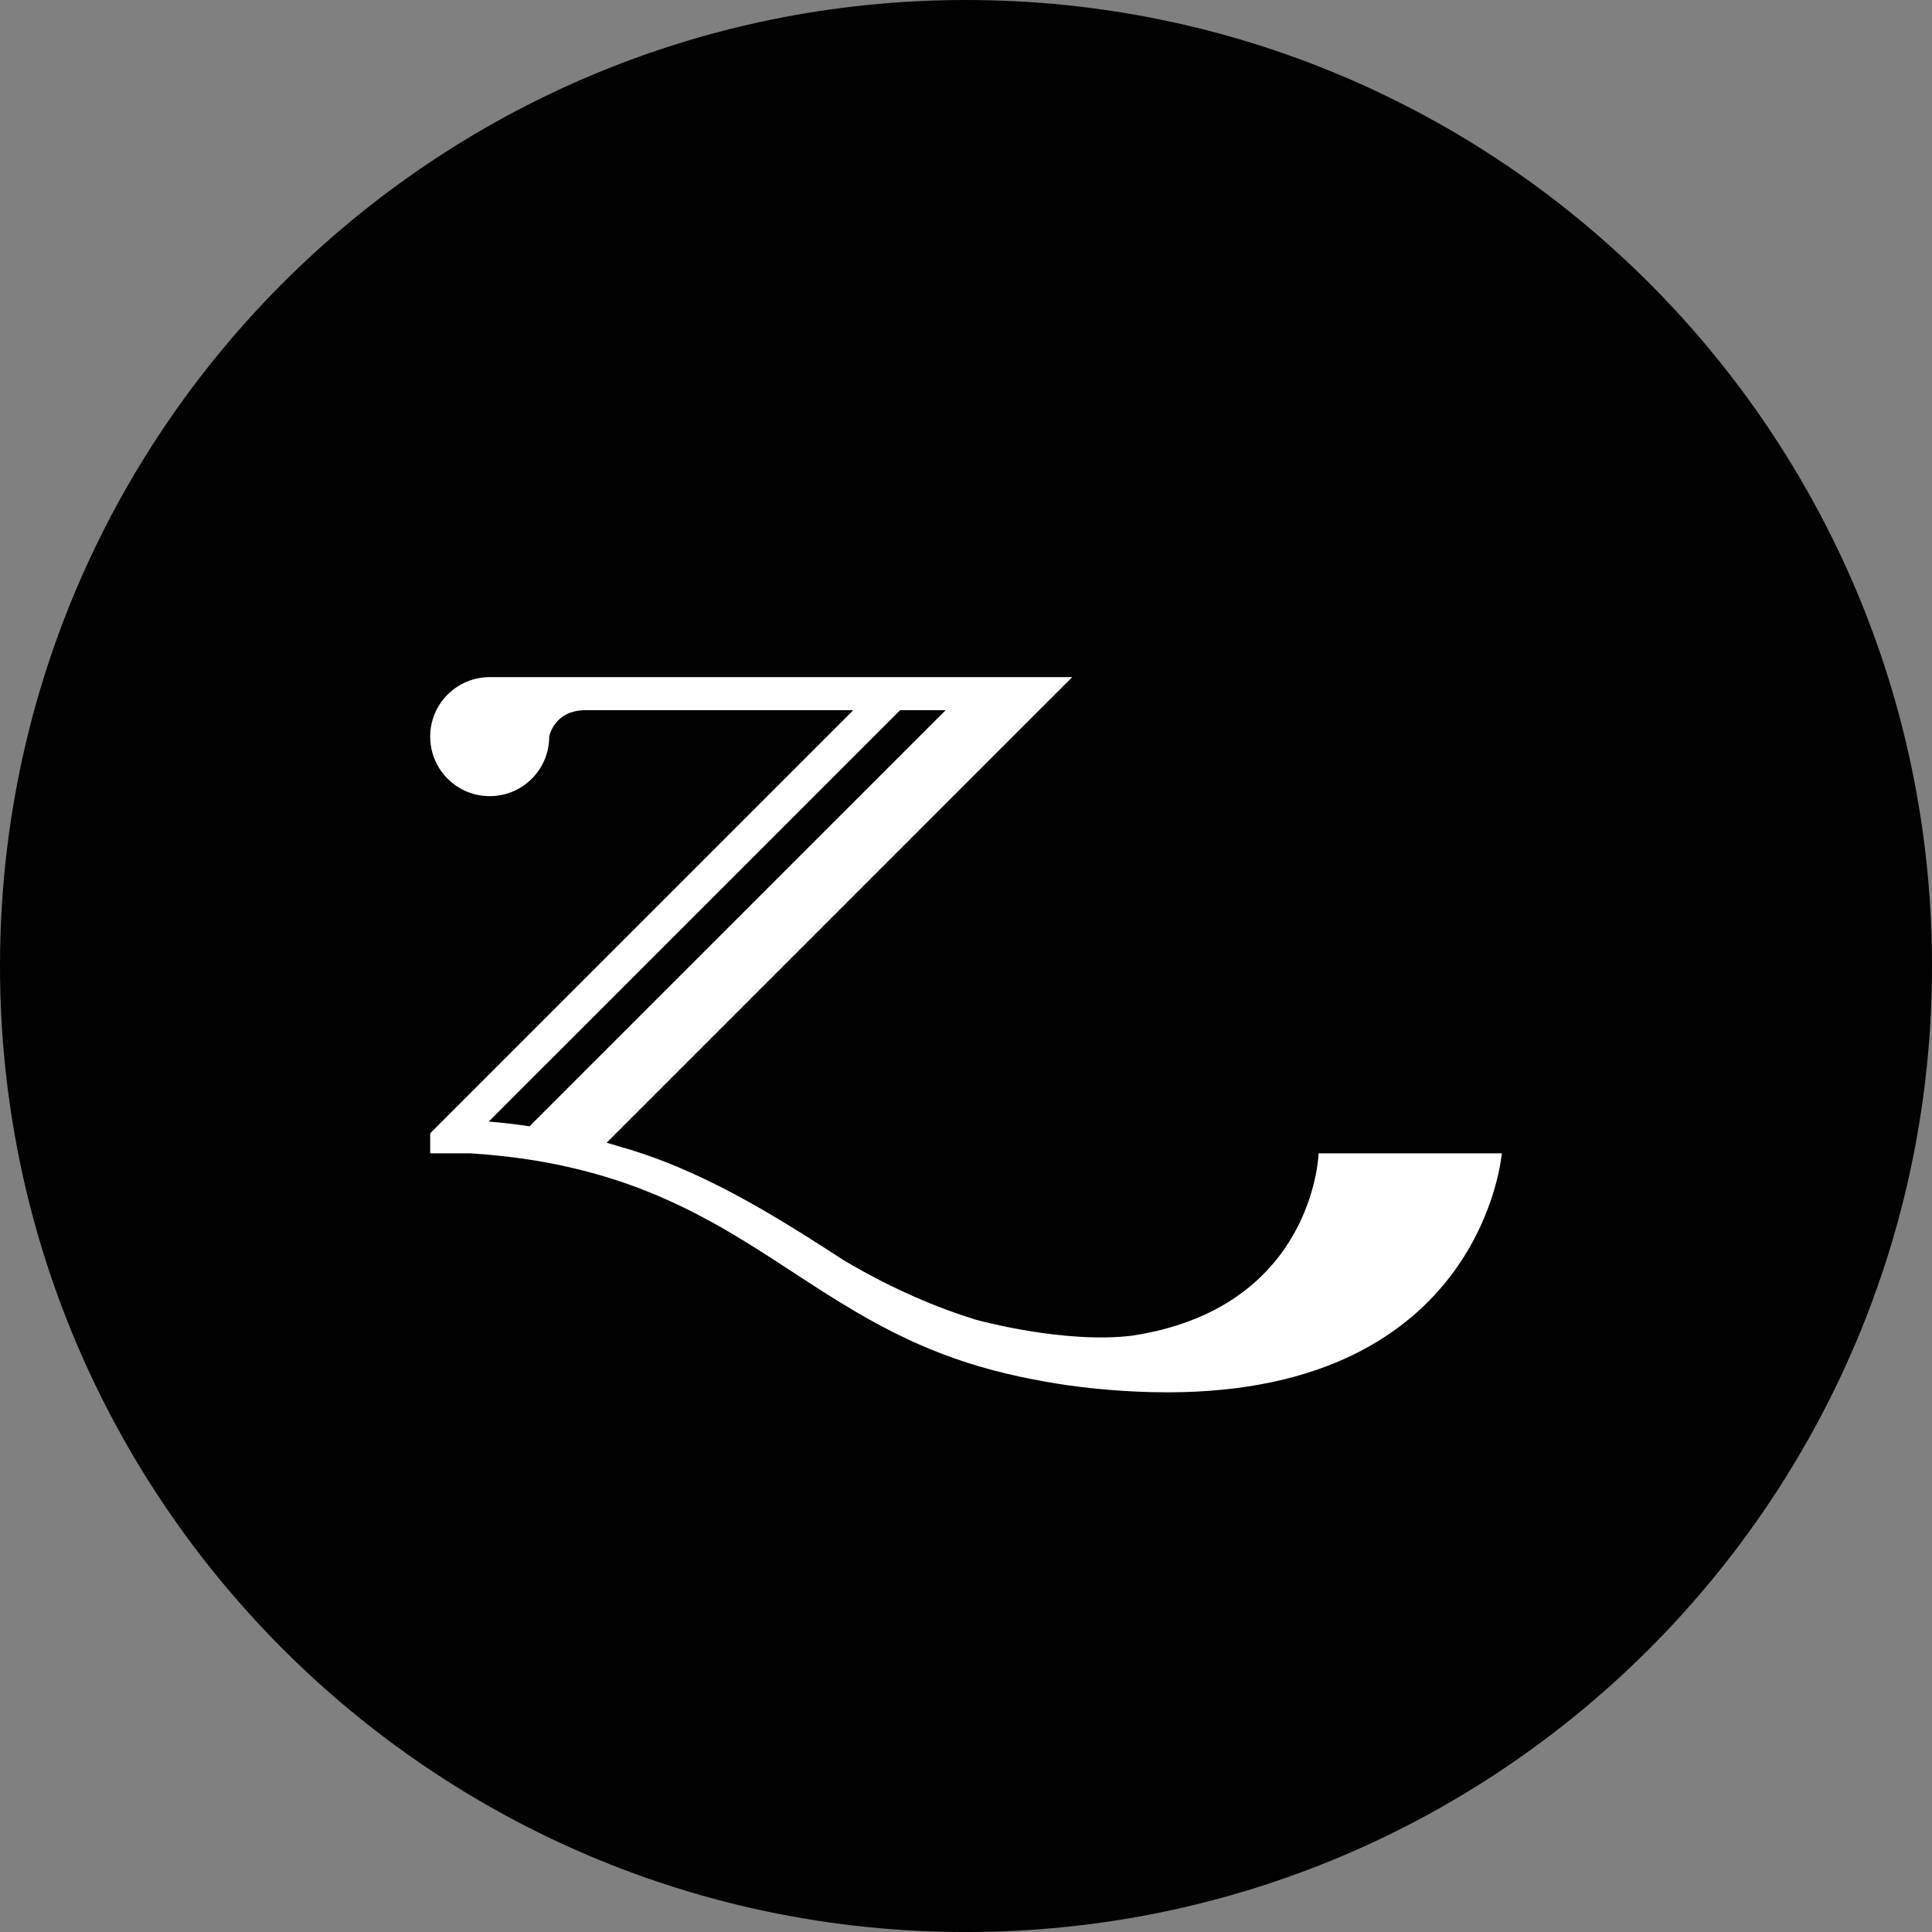 <?xml version="1.0" encoding="UTF-8"?><svg id="c" xmlns="http://www.w3.org/2000/svg" xmlns:xlink="http://www.w3.org/1999/xlink" viewBox="0 0 79.205 79.206"><rect x="0" y="0" width="79.205" height="79.206" fill="#808080" stroke="none"/><defs><clipPath id="d"><path d="m79.205,39.603c0,21.873-17.731,39.603-39.603,39.603S0,61.476,0,39.603,17.73,0,39.602,0s39.603,17.73,39.603,39.603Z" style="fill:none;"/></clipPath></defs><g style="clip-path:url(#d);"><rect x="0" y="0" width="79.205" height="79.206" style="fill:#010101;"/><path d="m60.737,47.283h-6.679s-.152,5.632-6.43,7.23c-.078.016-.159.036-.241.058-.31.072-.632.134-.97.186-2.767.339-6.26-.613-6.401-.651-1.559-.479-3.405-1.24-5.432-2.444-.522-.341-1.066-.691-1.626-1.042-.003-.001-.007-.005-.01-.007-.002,0-.002-.001-.004-.001-2.276-1.425-4.841-2.864-7.598-3.623-.158-.049-.315-.096-.475-.142l17.731-17.732,1.357-1.355h-23.882c-1.349,0-2.441,1.091-2.441,2.439,0,.958.552,1.788,1.355,2.186.327.164.695.254,1.086.254,1.347,0,2.439-1.09,2.439-2.44,0,0,.187-1.084,1.492-1.084h10.973l-15.989,15.988-1.355,1.356v.824h1.665c.411.027.81.06,1.197.103.669.07,1.305.162,1.91.273.47.087.922.185,1.357.295,3.709.918,6.241,2.568,8.715,4.184,1.707,1.115,3.472,2.268,5.607,3.153,1.35.558,2.776.978,4.309,1.265,1.232.246,2.595.416,4.118.491.46.022.904.033,1.337.033,12.948,0,13.716-9.797,13.716-9.797h-.83Zm-21.968-18.168l-16.252,16.25-.562.562-.244.247c-.543-.082-1.103-.146-1.674-.194l.053-.053,2.427-2.429.006-.003,13.555-13.556.825-.824h1.866Z" style="fill:#fff;"/></g></svg>